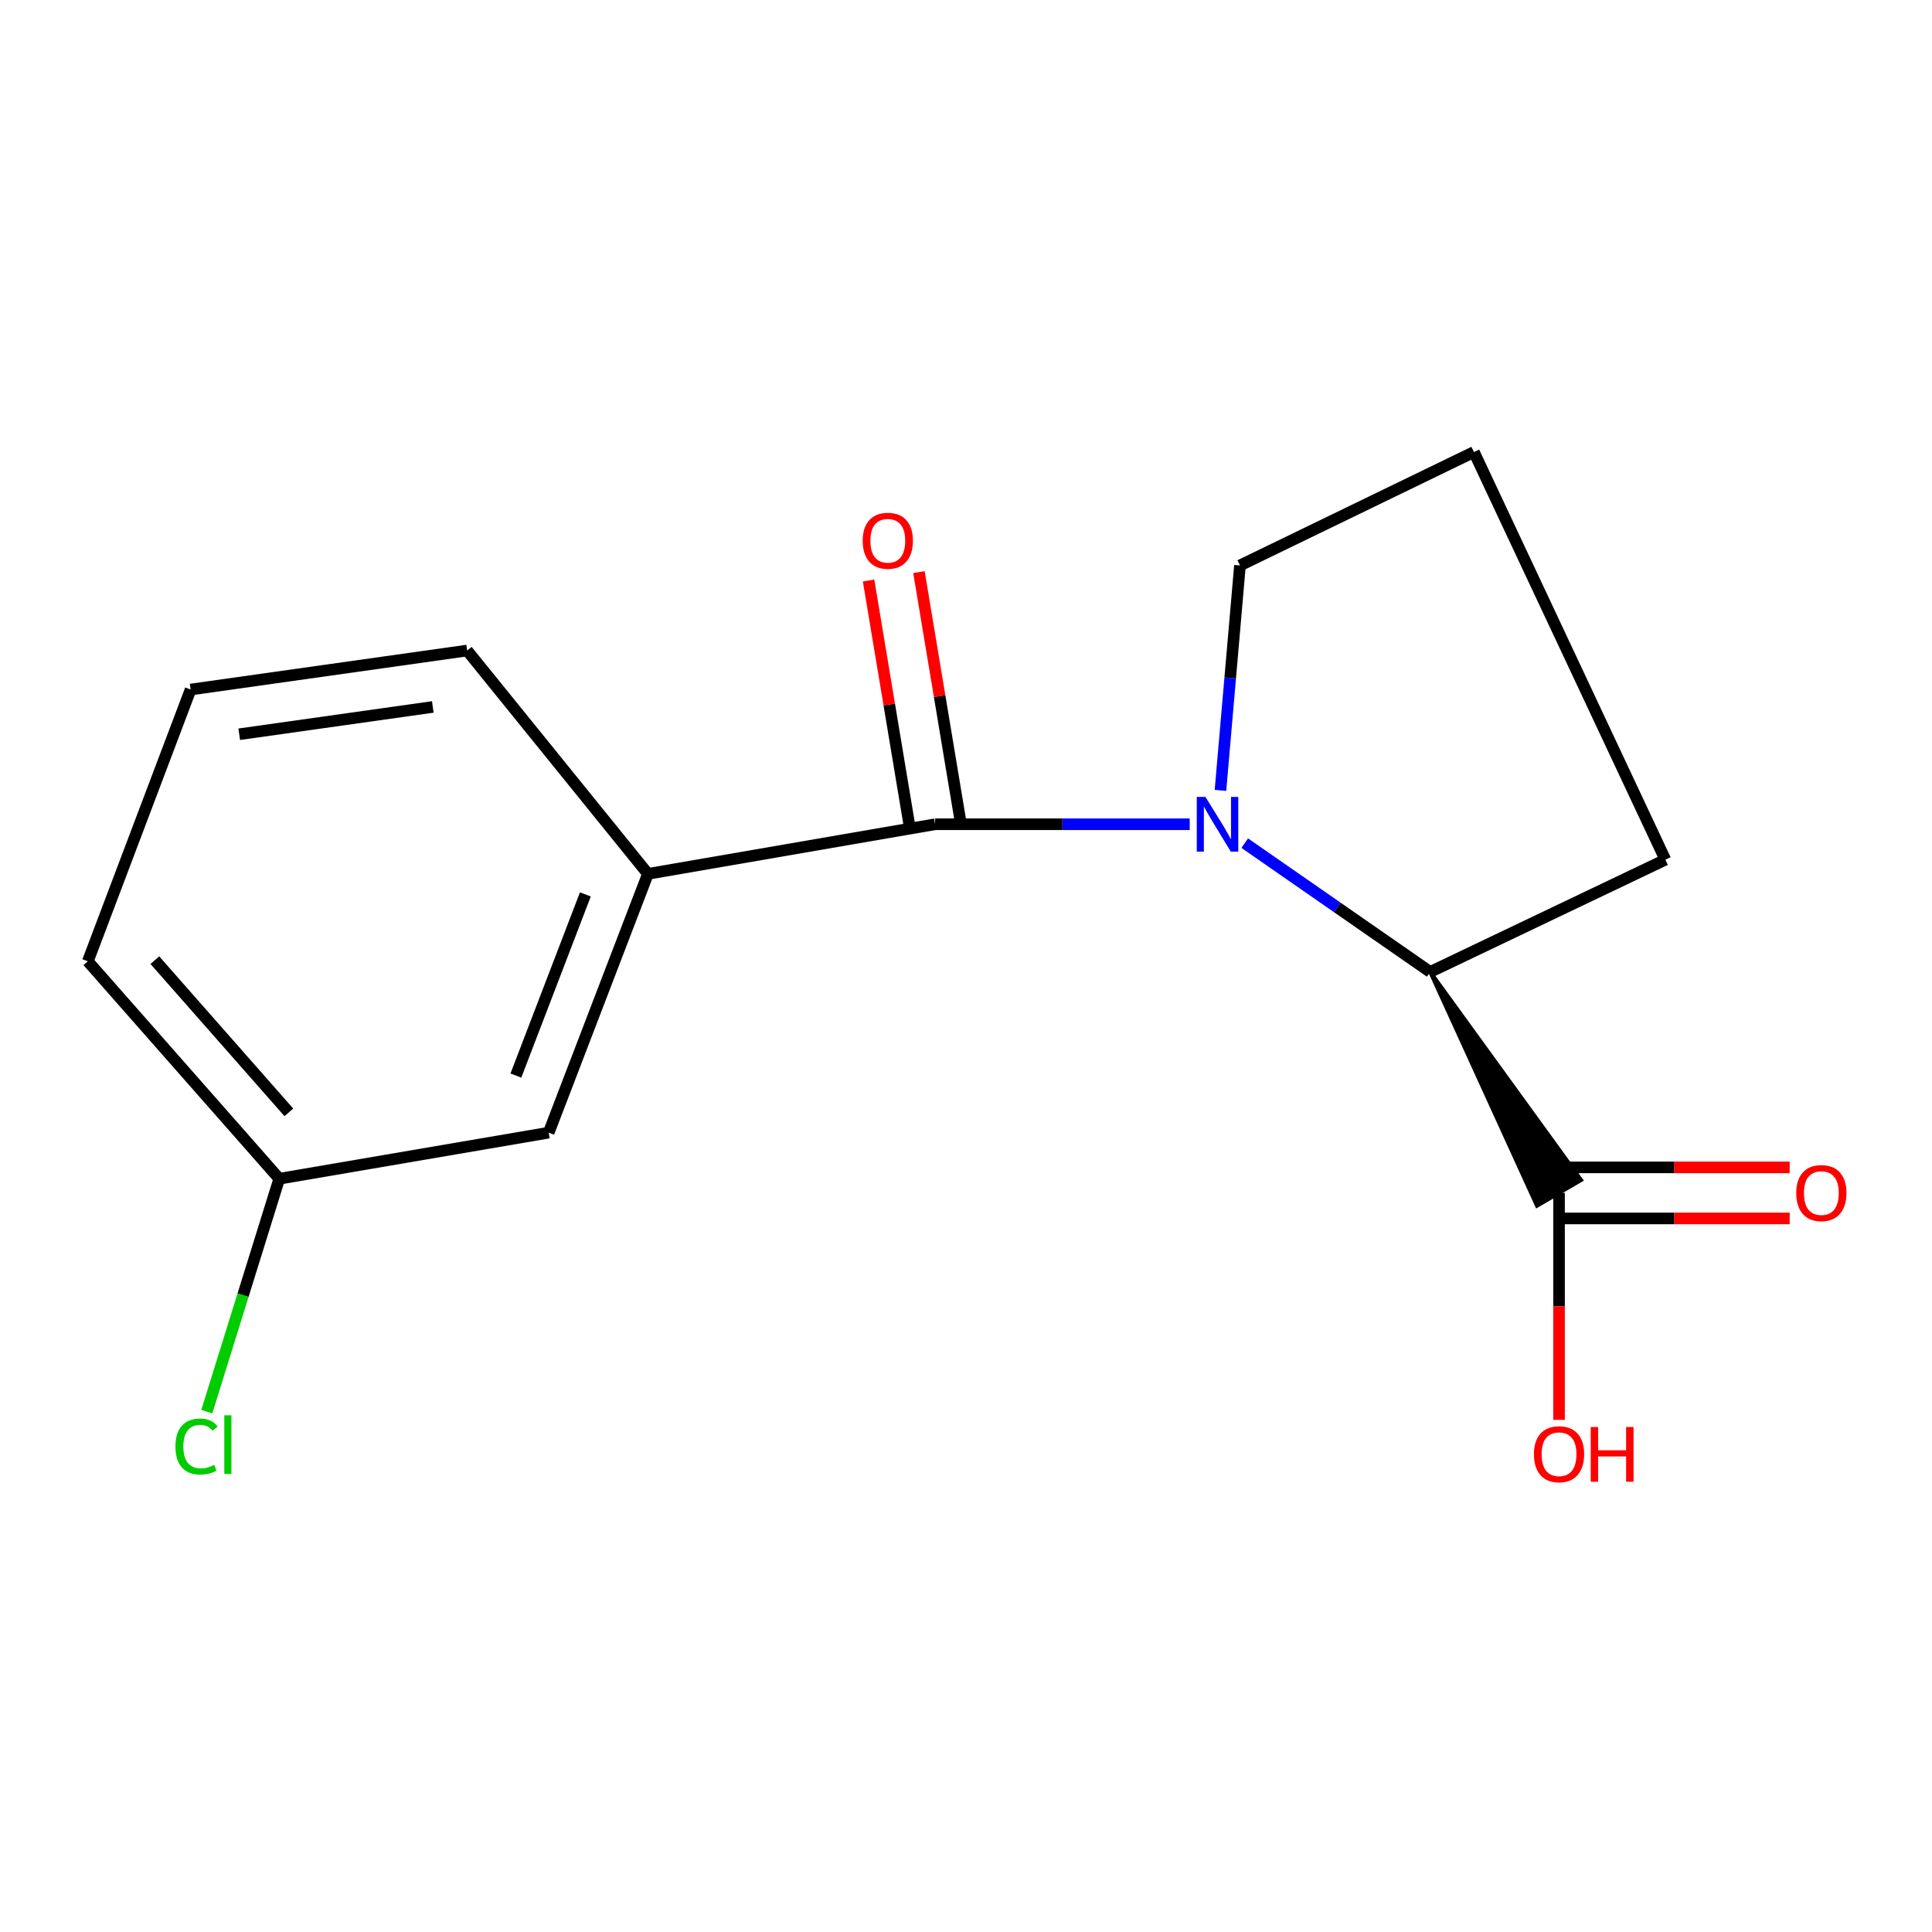 <?xml version='1.0' encoding='iso-8859-1'?>
<svg version='1.1' baseProfile='full'
              xmlns='http://www.w3.org/2000/svg'
                      xmlns:rdkit='http://www.rdkit.org/xml'
                      xmlns:xlink='http://www.w3.org/1999/xlink'
                  xml:space='preserve'
width='1000px' height='1000px' viewBox='0 0 1000 1000'>
<!-- END OF HEADER -->
<rect style='opacity:1.0;fill:#FFFFFF;stroke:none' width='1000' height='1000' x='0' y='0'> </rect>
<path class='bond-0' d='M 615.794,426.631 L 549.899,426.631' style='fill:none;fill-rule:evenodd;stroke:#0000FF;stroke-width:6px;stroke-linecap:butt;stroke-linejoin:miter;stroke-opacity:1' />
<path class='bond-0' d='M 549.899,426.631 L 484.005,426.631' style='fill:none;fill-rule:evenodd;stroke:#000000;stroke-width:6px;stroke-linecap:butt;stroke-linejoin:miter;stroke-opacity:1' />
<path class='bond-1' d='M 644.278,436.416 L 692.272,469.743' style='fill:none;fill-rule:evenodd;stroke:#0000FF;stroke-width:6px;stroke-linecap:butt;stroke-linejoin:miter;stroke-opacity:1' />
<path class='bond-1' d='M 692.272,469.743 L 740.266,503.071' style='fill:none;fill-rule:evenodd;stroke:#000000;stroke-width:6px;stroke-linecap:butt;stroke-linejoin:miter;stroke-opacity:1' />
<path class='bond-7' d='M 631.707,409.11 L 636.755,350.895' style='fill:none;fill-rule:evenodd;stroke:#0000FF;stroke-width:6px;stroke-linecap:butt;stroke-linejoin:miter;stroke-opacity:1' />
<path class='bond-7' d='M 636.755,350.895 L 641.802,292.679' style='fill:none;fill-rule:evenodd;stroke:#000000;stroke-width:6px;stroke-linecap:butt;stroke-linejoin:miter;stroke-opacity:1' />
<path class='bond-2' d='M 484.005,426.631 L 335.369,452.312' style='fill:none;fill-rule:evenodd;stroke:#000000;stroke-width:6px;stroke-linecap:butt;stroke-linejoin:miter;stroke-opacity:1' />
<path class='bond-4' d='M 497.039,424.458 L 486.342,360.291' style='fill:none;fill-rule:evenodd;stroke:#000000;stroke-width:6px;stroke-linecap:butt;stroke-linejoin:miter;stroke-opacity:1' />
<path class='bond-4' d='M 486.342,360.291 L 475.644,296.125' style='fill:none;fill-rule:evenodd;stroke:#FF0000;stroke-width:6px;stroke-linecap:butt;stroke-linejoin:miter;stroke-opacity:1' />
<path class='bond-4' d='M 470.97,428.805 L 460.272,364.638' style='fill:none;fill-rule:evenodd;stroke:#000000;stroke-width:6px;stroke-linecap:butt;stroke-linejoin:miter;stroke-opacity:1' />
<path class='bond-4' d='M 460.272,364.638 L 449.575,300.471' style='fill:none;fill-rule:evenodd;stroke:#FF0000;stroke-width:6px;stroke-linecap:butt;stroke-linejoin:miter;stroke-opacity:1' />
<path class='bond-3' d='M 740.266,503.071 L 795.54,624.107 L 818.372,610.795 Z' style='fill:#000000;fill-rule:evenodd;fill-opacity:1;stroke:#000000;stroke-width:2px;stroke-linecap:butt;stroke-linejoin:miter;stroke-opacity:1;' />
<path class='bond-11' d='M 740.266,503.071 L 861.988,444.97' style='fill:none;fill-rule:evenodd;stroke:#000000;stroke-width:6px;stroke-linecap:butt;stroke-linejoin:miter;stroke-opacity:1' />
<path class='bond-5' d='M 335.369,452.312 L 283.994,586.264' style='fill:none;fill-rule:evenodd;stroke:#000000;stroke-width:6px;stroke-linecap:butt;stroke-linejoin:miter;stroke-opacity:1' />
<path class='bond-5' d='M 302.986,462.94 L 267.023,556.707' style='fill:none;fill-rule:evenodd;stroke:#000000;stroke-width:6px;stroke-linecap:butt;stroke-linejoin:miter;stroke-opacity:1' />
<path class='bond-12' d='M 335.369,452.312 L 241.795,336.713' style='fill:none;fill-rule:evenodd;stroke:#000000;stroke-width:6px;stroke-linecap:butt;stroke-linejoin:miter;stroke-opacity:1' />
<path class='bond-6' d='M 806.956,630.666 L 866.645,630.666' style='fill:none;fill-rule:evenodd;stroke:#000000;stroke-width:6px;stroke-linecap:butt;stroke-linejoin:miter;stroke-opacity:1' />
<path class='bond-6' d='M 866.645,630.666 L 926.335,630.666' style='fill:none;fill-rule:evenodd;stroke:#FF0000;stroke-width:6px;stroke-linecap:butt;stroke-linejoin:miter;stroke-opacity:1' />
<path class='bond-6' d='M 806.956,604.236 L 866.645,604.236' style='fill:none;fill-rule:evenodd;stroke:#000000;stroke-width:6px;stroke-linecap:butt;stroke-linejoin:miter;stroke-opacity:1' />
<path class='bond-6' d='M 866.645,604.236 L 926.335,604.236' style='fill:none;fill-rule:evenodd;stroke:#FF0000;stroke-width:6px;stroke-linecap:butt;stroke-linejoin:miter;stroke-opacity:1' />
<path class='bond-9' d='M 806.956,617.451 L 806.956,676.187' style='fill:none;fill-rule:evenodd;stroke:#000000;stroke-width:6px;stroke-linecap:butt;stroke-linejoin:miter;stroke-opacity:1' />
<path class='bond-9' d='M 806.956,676.187 L 806.956,734.923' style='fill:none;fill-rule:evenodd;stroke:#FF0000;stroke-width:6px;stroke-linecap:butt;stroke-linejoin:miter;stroke-opacity:1' />
<path class='bond-8' d='M 283.994,586.264 L 144.55,610.11' style='fill:none;fill-rule:evenodd;stroke:#000000;stroke-width:6px;stroke-linecap:butt;stroke-linejoin:miter;stroke-opacity:1' />
<path class='bond-13' d='M 641.802,292.679 L 762.907,233.962' style='fill:none;fill-rule:evenodd;stroke:#000000;stroke-width:6px;stroke-linecap:butt;stroke-linejoin:miter;stroke-opacity:1' />
<path class='bond-10' d='M 144.55,610.11 L 125.796,670.39' style='fill:none;fill-rule:evenodd;stroke:#000000;stroke-width:6px;stroke-linecap:butt;stroke-linejoin:miter;stroke-opacity:1' />
<path class='bond-10' d='M 125.796,670.39 L 107.043,730.67' style='fill:none;fill-rule:evenodd;stroke:#00CC00;stroke-width:6px;stroke-linecap:butt;stroke-linejoin:miter;stroke-opacity:1' />
<path class='bond-17' d='M 144.55,610.11 L 45.455,497.565' style='fill:none;fill-rule:evenodd;stroke:#000000;stroke-width:6px;stroke-linecap:butt;stroke-linejoin:miter;stroke-opacity:1' />
<path class='bond-17' d='M 149.521,575.762 L 80.155,496.981' style='fill:none;fill-rule:evenodd;stroke:#000000;stroke-width:6px;stroke-linecap:butt;stroke-linejoin:miter;stroke-opacity:1' />
<path class='bond-16' d='M 861.988,444.97 L 762.907,233.962' style='fill:none;fill-rule:evenodd;stroke:#000000;stroke-width:6px;stroke-linecap:butt;stroke-linejoin:miter;stroke-opacity:1' />
<path class='bond-14' d='M 241.795,336.713 L 98.665,356.902' style='fill:none;fill-rule:evenodd;stroke:#000000;stroke-width:6px;stroke-linecap:butt;stroke-linejoin:miter;stroke-opacity:1' />
<path class='bond-14' d='M 224.017,365.912 L 123.826,380.044' style='fill:none;fill-rule:evenodd;stroke:#000000;stroke-width:6px;stroke-linecap:butt;stroke-linejoin:miter;stroke-opacity:1' />
<path class='bond-15' d='M 98.665,356.902 L 45.455,497.565' style='fill:none;fill-rule:evenodd;stroke:#000000;stroke-width:6px;stroke-linecap:butt;stroke-linejoin:miter;stroke-opacity:1' />
<path  class='atom-0' d='M 623.928 412.471
L 633.208 427.471
Q 634.128 428.951, 635.608 431.631
Q 637.088 434.311, 637.168 434.471
L 637.168 412.471
L 640.928 412.471
L 640.928 440.791
L 637.048 440.791
L 627.088 424.391
Q 625.928 422.471, 624.688 420.271
Q 623.488 418.071, 623.128 417.391
L 623.128 440.791
L 619.448 440.791
L 619.448 412.471
L 623.928 412.471
' fill='#0000FF'/>
<path  class='atom-5' d='M 446.528 279.897
Q 446.528 273.097, 449.888 269.297
Q 453.248 265.497, 459.528 265.497
Q 465.808 265.497, 469.168 269.297
Q 472.528 273.097, 472.528 279.897
Q 472.528 286.777, 469.128 290.697
Q 465.728 294.577, 459.528 294.577
Q 453.288 294.577, 449.888 290.697
Q 446.528 286.817, 446.528 279.897
M 459.528 291.377
Q 463.848 291.377, 466.168 288.497
Q 468.528 285.577, 468.528 279.897
Q 468.528 274.337, 466.168 271.537
Q 463.848 268.697, 459.528 268.697
Q 455.208 268.697, 452.848 271.497
Q 450.528 274.297, 450.528 279.897
Q 450.528 285.617, 452.848 288.497
Q 455.208 291.377, 459.528 291.377
' fill='#FF0000'/>
<path  class='atom-7' d='M 929.729 617.531
Q 929.729 610.731, 933.089 606.931
Q 936.449 603.131, 942.729 603.131
Q 949.009 603.131, 952.369 606.931
Q 955.729 610.731, 955.729 617.531
Q 955.729 624.411, 952.329 628.331
Q 948.929 632.211, 942.729 632.211
Q 936.489 632.211, 933.089 628.331
Q 929.729 624.451, 929.729 617.531
M 942.729 629.011
Q 947.049 629.011, 949.369 626.131
Q 951.729 623.211, 951.729 617.531
Q 951.729 611.971, 949.369 609.171
Q 947.049 606.331, 942.729 606.331
Q 938.409 606.331, 936.049 609.131
Q 933.729 611.931, 933.729 617.531
Q 933.729 623.251, 936.049 626.131
Q 938.409 629.011, 942.729 629.011
' fill='#FF0000'/>
<path  class='atom-10' d='M 793.956 752.702
Q 793.956 745.902, 797.316 742.102
Q 800.676 738.302, 806.956 738.302
Q 813.236 738.302, 816.596 742.102
Q 819.956 745.902, 819.956 752.702
Q 819.956 759.582, 816.556 763.502
Q 813.156 767.382, 806.956 767.382
Q 800.716 767.382, 797.316 763.502
Q 793.956 759.622, 793.956 752.702
M 806.956 764.182
Q 811.276 764.182, 813.596 761.302
Q 815.956 758.382, 815.956 752.702
Q 815.956 747.142, 813.596 744.342
Q 811.276 741.502, 806.956 741.502
Q 802.636 741.502, 800.276 744.302
Q 797.956 747.102, 797.956 752.702
Q 797.956 758.422, 800.276 761.302
Q 802.636 764.182, 806.956 764.182
' fill='#FF0000'/>
<path  class='atom-10' d='M 823.356 738.622
L 827.196 738.622
L 827.196 750.662
L 841.676 750.662
L 841.676 738.622
L 845.516 738.622
L 845.516 766.942
L 841.676 766.942
L 841.676 753.862
L 827.196 753.862
L 827.196 766.942
L 823.356 766.942
L 823.356 738.622
' fill='#FF0000'/>
<path  class='atom-11' d='M 90.814 748.713
Q 90.814 741.673, 94.094 737.993
Q 97.414 734.273, 103.694 734.273
Q 109.534 734.273, 112.654 738.393
L 110.014 740.553
Q 107.734 737.553, 103.694 737.553
Q 99.414 737.553, 97.134 740.433
Q 94.894 743.273, 94.894 748.713
Q 94.894 754.313, 97.214 757.193
Q 99.574 760.073, 104.134 760.073
Q 107.254 760.073, 110.894 758.193
L 112.014 761.193
Q 110.534 762.153, 108.294 762.713
Q 106.054 763.273, 103.574 763.273
Q 97.414 763.273, 94.094 759.513
Q 90.814 755.753, 90.814 748.713
' fill='#00CC00'/>
<path  class='atom-11' d='M 116.094 732.553
L 119.774 732.553
L 119.774 762.913
L 116.094 762.913
L 116.094 732.553
' fill='#00CC00'/>
</svg>
